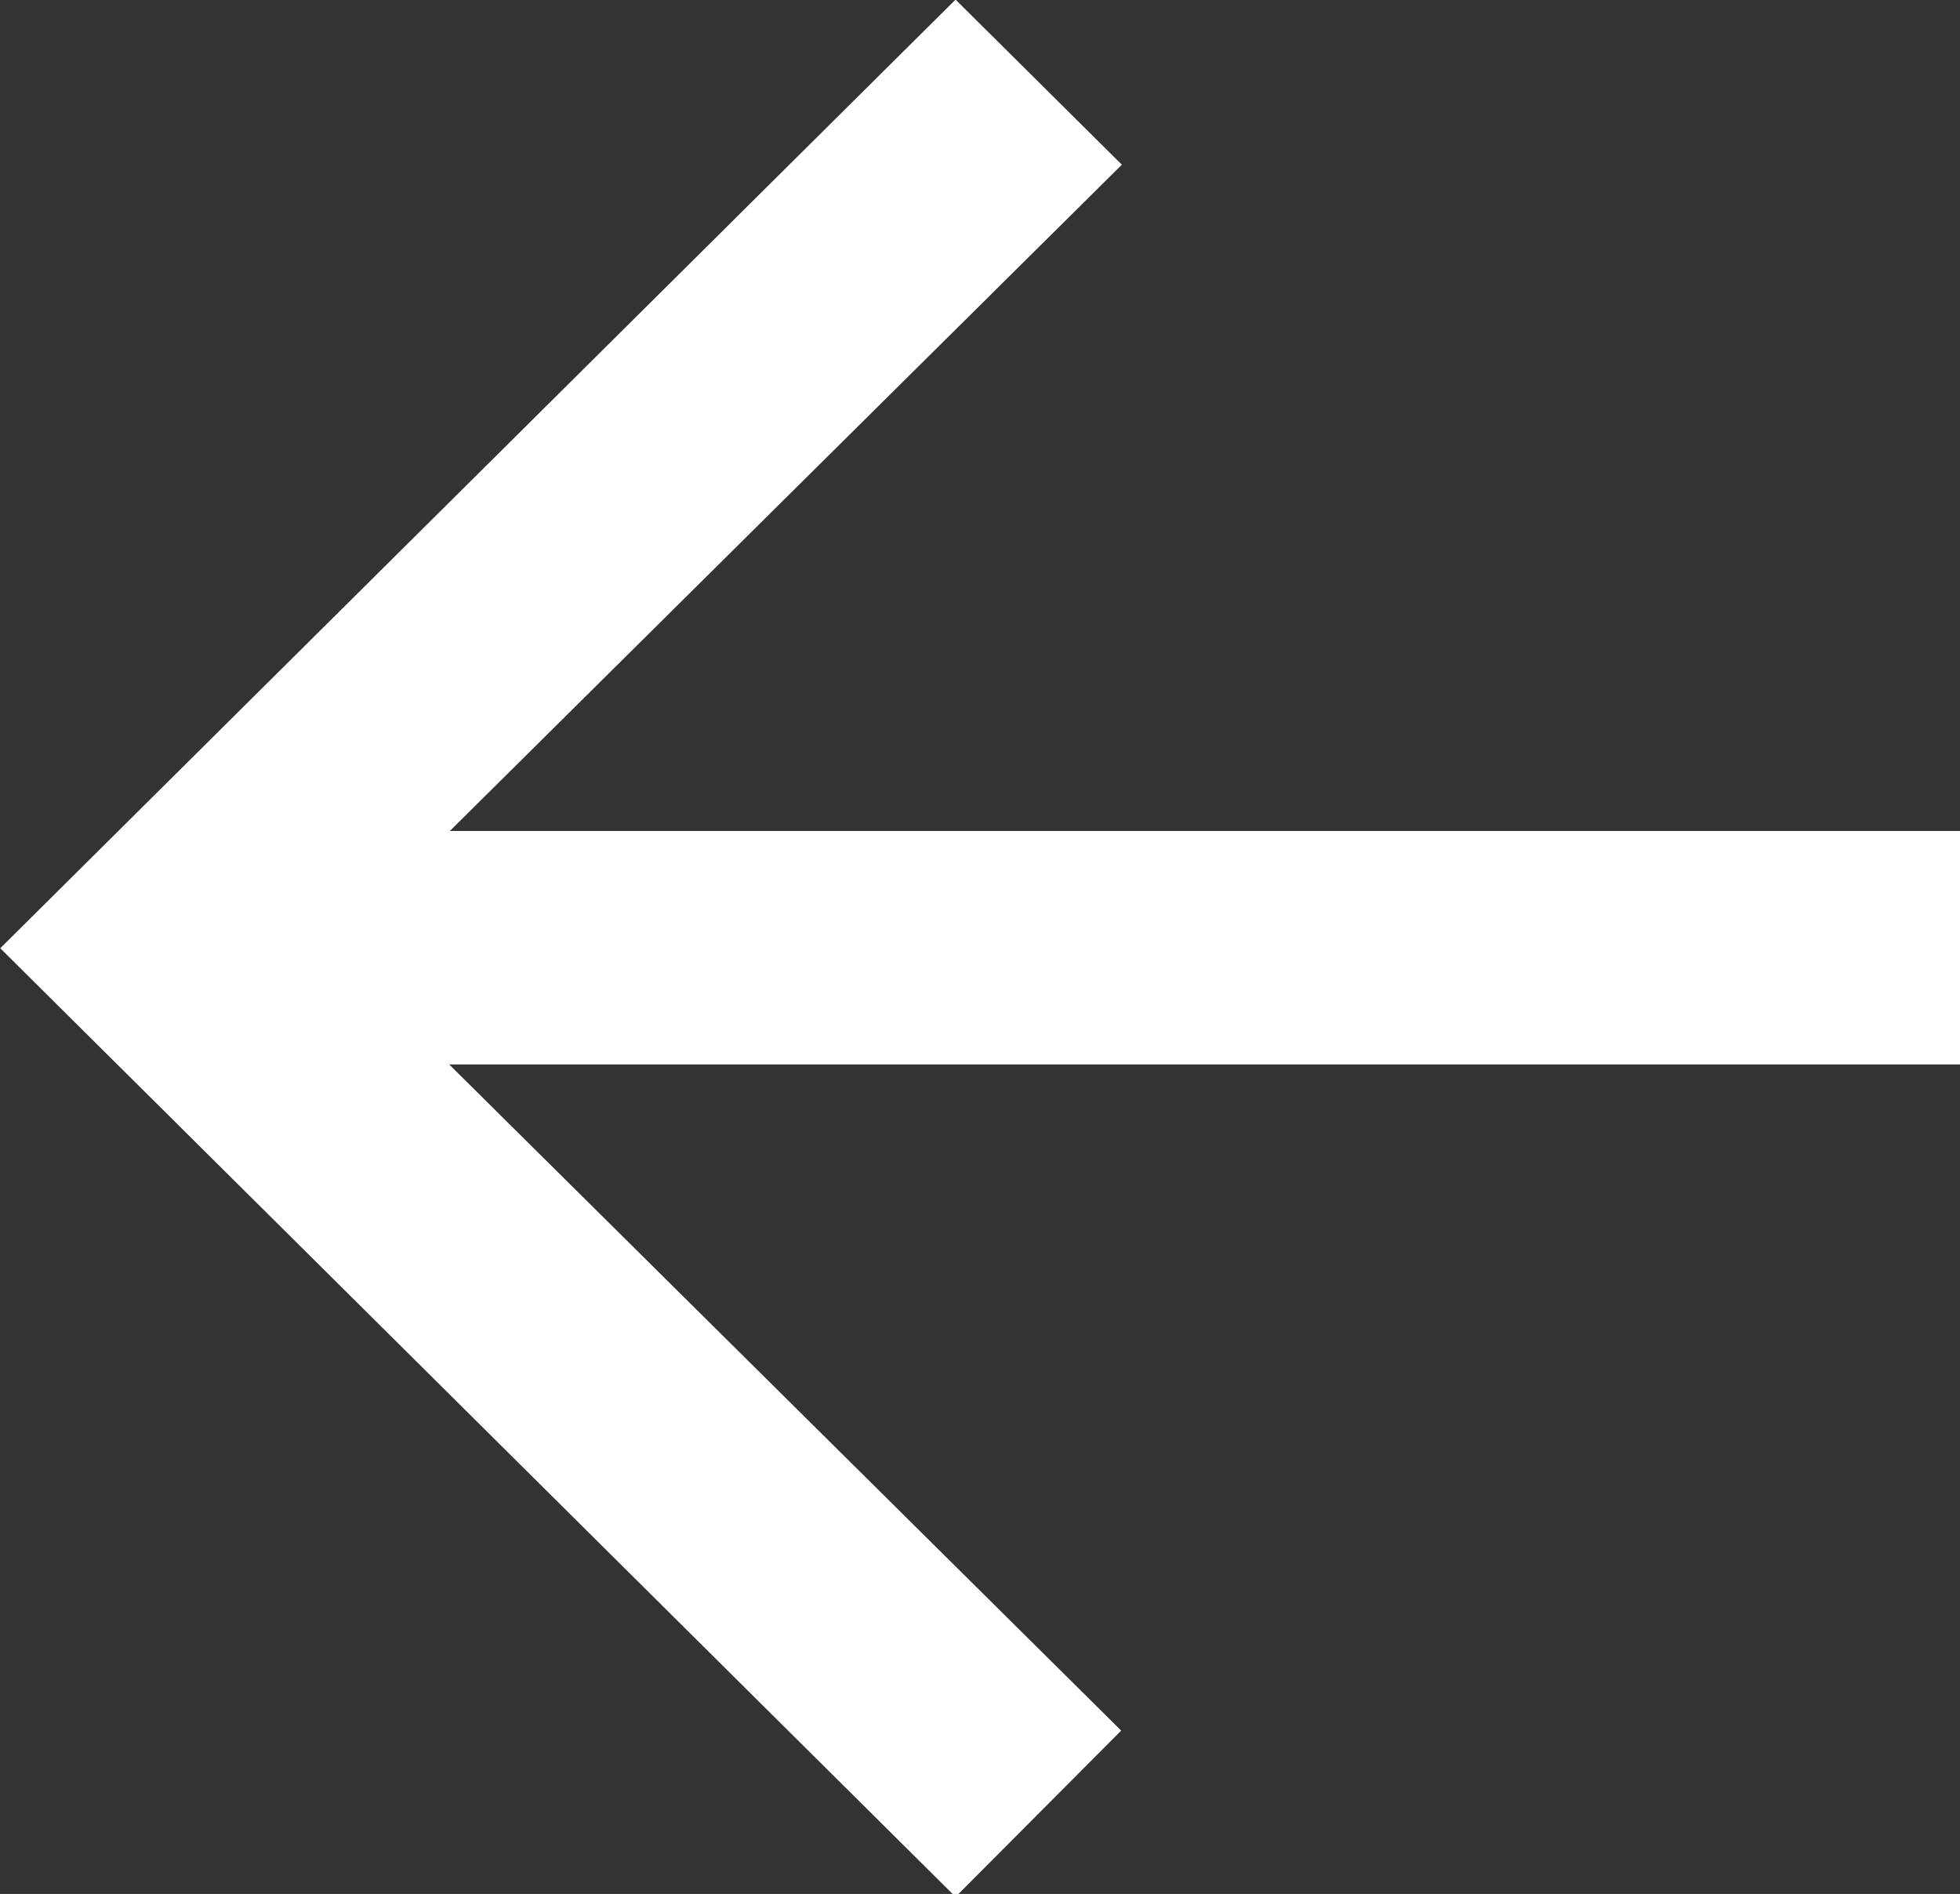 <svg xmlns="http://www.w3.org/2000/svg" width="14.875" height="14.375" viewBox="0 0 14.875 14.375"><rect x="0" y="0" width="14.875" height="14.375" fill="#333333" stroke="none"/><defs><style> .cls-1 { fill: #fff; fill-rule: evenodd; } </style></defs><path id="Kszta&#x142;t_1_kopia_8" data-name="Kszta&#x142;t 1 kopia 8" class="cls-1" d="M737.134,583.26h0l-5.1-5.056H743.5v-1.772H732.039l5.1-5.057-1.262-1.253-7.25,7.2,7.25,7.2Z" transform="translate(-728.625 -570.125)"></path></svg>